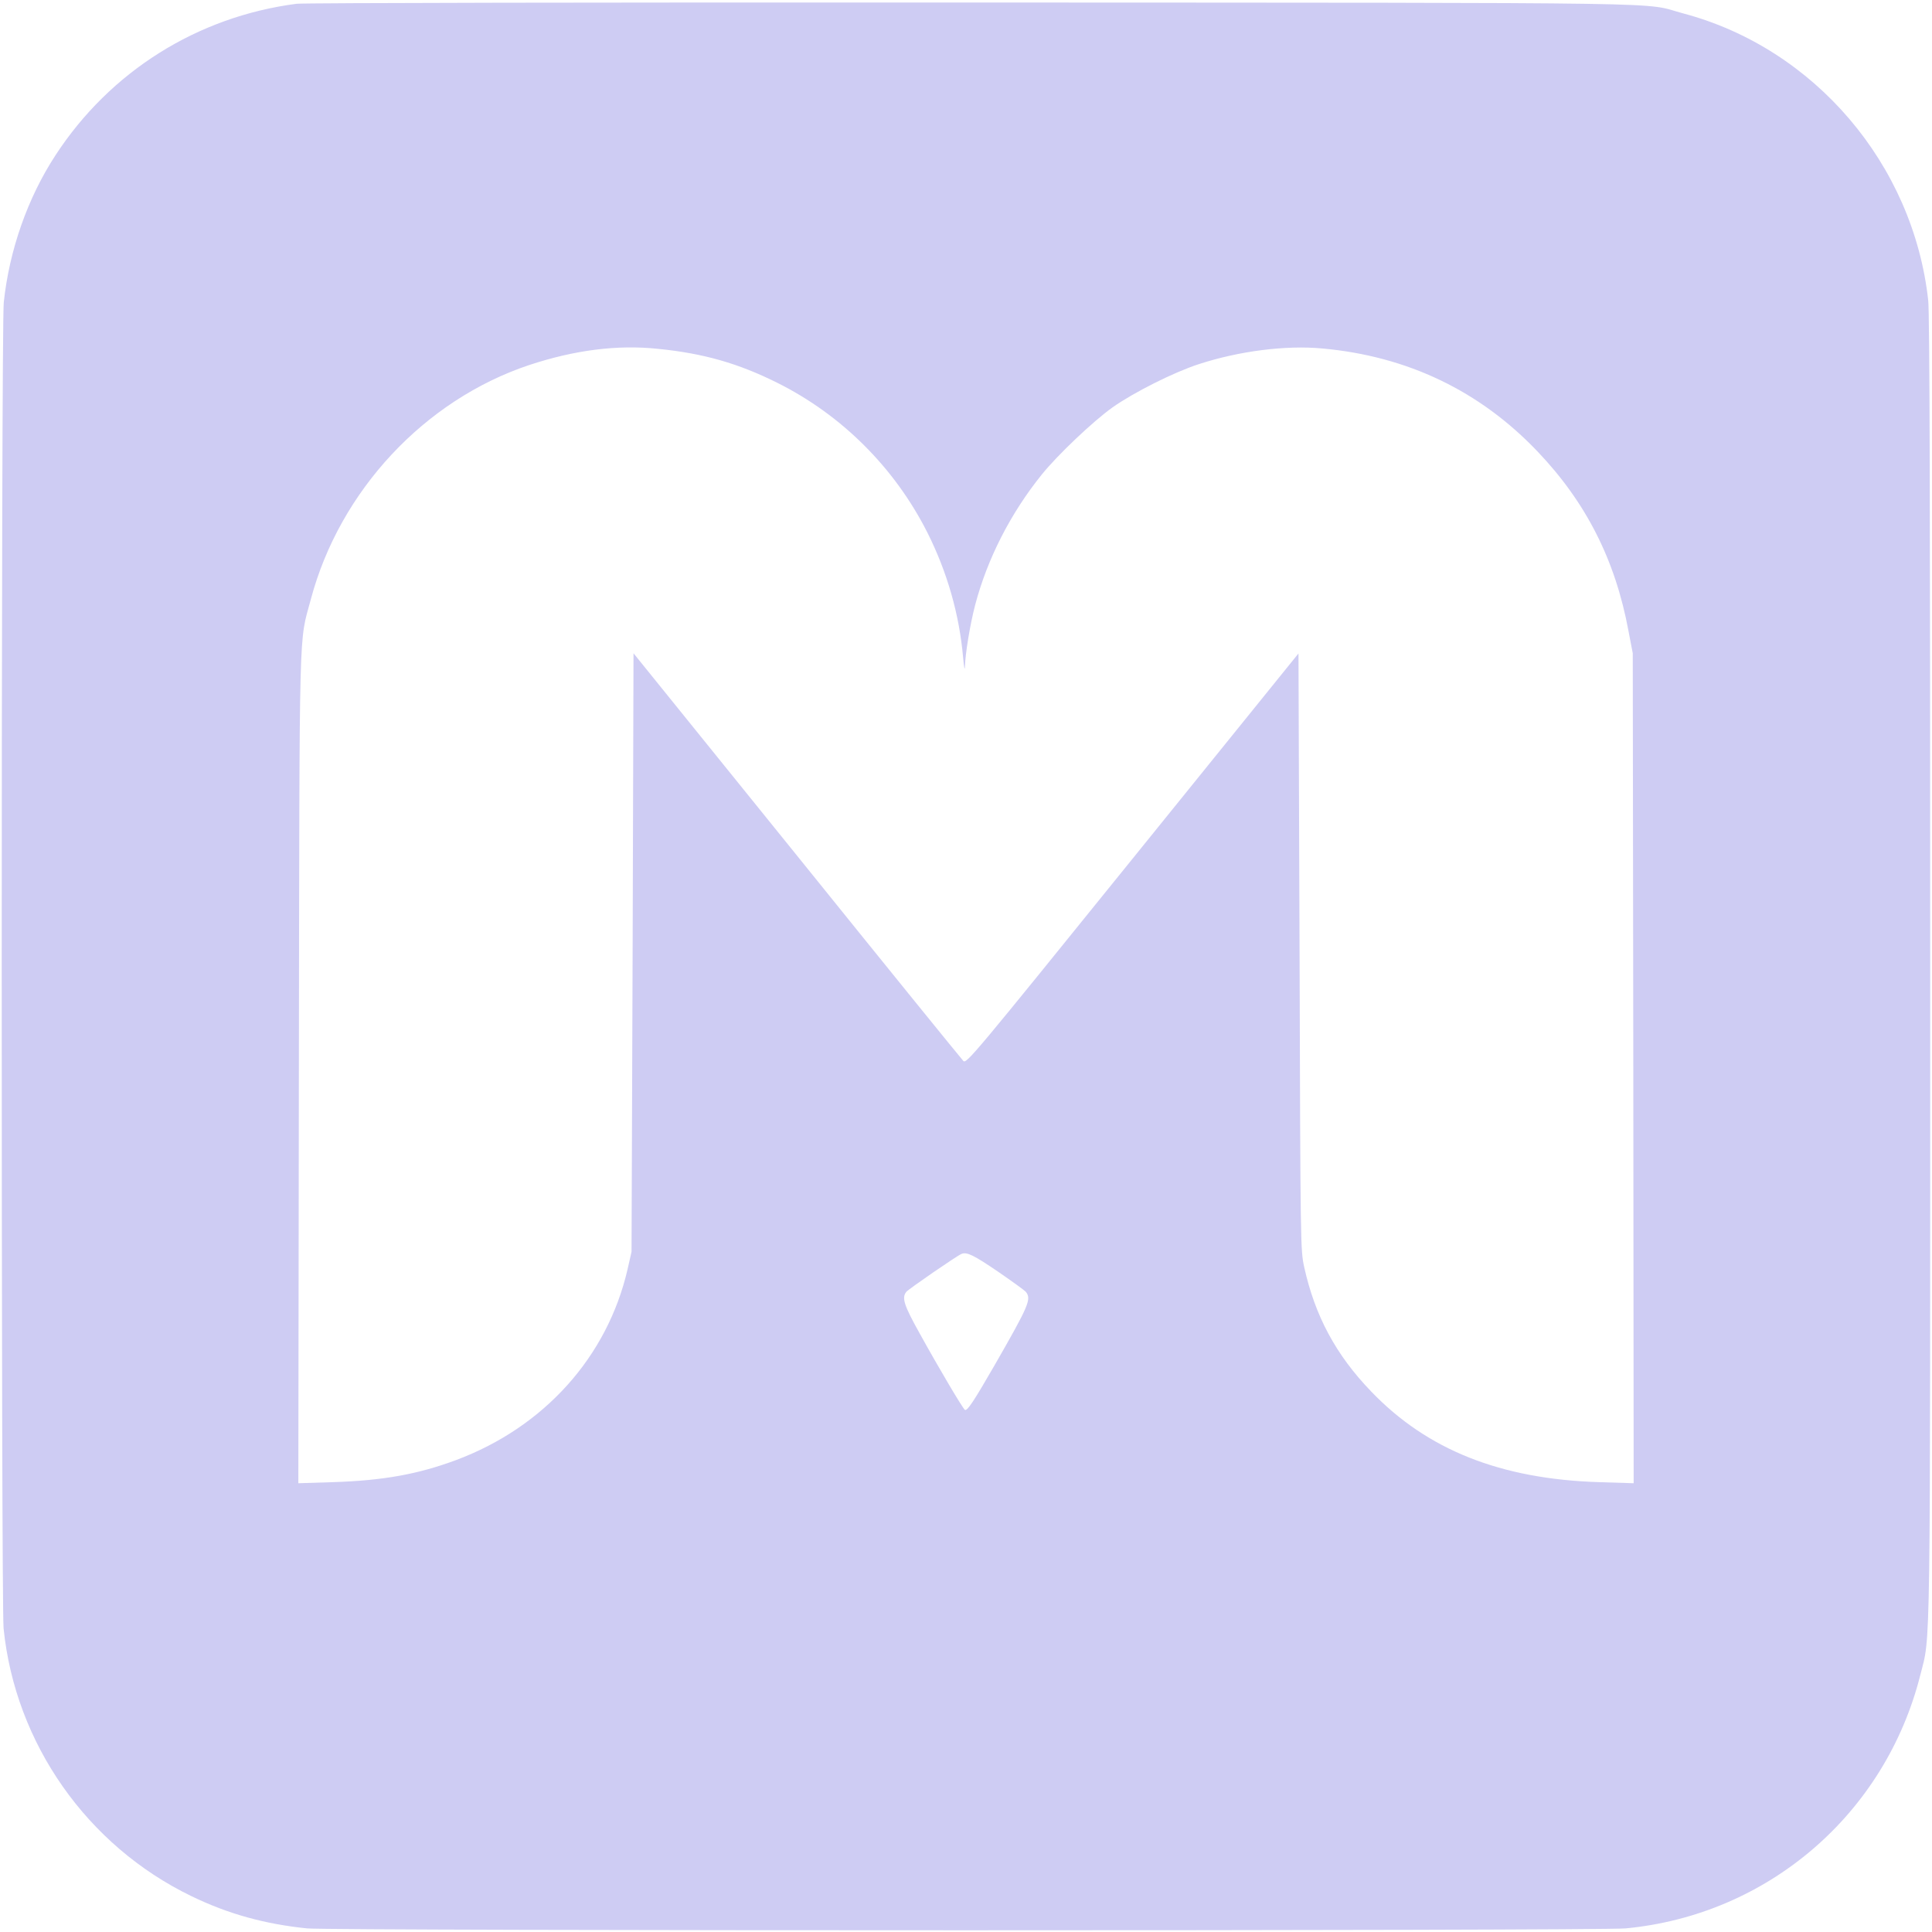 <?xml version="1.0" standalone="no"?>
<!DOCTYPE svg PUBLIC "-//W3C//DTD SVG 20010904//EN"
 "http://www.w3.org/TR/2001/REC-SVG-20010904/DTD/svg10.dtd">
<svg version="1.0" xmlns="http://www.w3.org/2000/svg"
 width="1075pt" height="1075pt" viewBox="0 0 1075 1075"
 preserveAspectRatio="xMidYMid meet">

<g transform="translate(0,1075) scale(0.1,-0.1)"
fill="#ceccf3" stroke="none">
<path d="M1650 10729 c-553 -72 -1038 -377 -1342 -844 -154 -236 -256 -526
-287 -817 -15 -135 -15 -7234 -1 -7379 65 -640 464 -1208 1044 -1489 206 -100
410 -156 645 -180 144 -14 7185 -14 7336 0 792 75 1445 636 1640 1410 58 229
55 9 55 3941 0 2490 -3 3640 -11 3707 -83 758 -633 1403 -1362 1597 -240 64
119 59 -3952 61 -2035 1 -3729 -2 -3765 -7z m2011 -1920 c253 -25 448 -81 664
-189 359 -179 653 -473 835 -833 110 -219 178 -455 199 -697 5 -53 9 -75 10
-50 2 74 29 237 57 344 68 258 197 510 371 726 88 109 284 295 393 373 119 84
342 196 481 241 224 73 484 106 687 87 474 -43 876 -236 1197 -573 270 -283
433 -604 506 -998 l24 -125 3 -2309 2 -2309 -192 6 c-549 17 -957 180 -1268
504 -197 204 -313 421 -373 692 -21 95 -21 115 -26 1755 l-6 1660 -924 -1143
c-889 -1100 -924 -1142 -941 -1124 -10 10 -427 524 -926 1143 l-909 1125 -5
-1665 -6 -1665 -22 -97 c-112 -487 -464 -879 -954 -1062 -212 -79 -406 -114
-686 -123 l-192 -6 3 2309 c4 2552 -1 2355 67 2611 161 603 633 1108 1215
1302 251 83 490 114 716 90z m1894 -5136 c77 -53 146 -103 153 -111 32 -41 18
-74 -176 -412 -113 -196 -150 -252 -163 -245 -12 8 -142 227 -252 426 -87 156
-101 198 -74 231 13 16 282 201 307 211 30 12 67 -6 205 -100z"/>
</g>
</svg>
